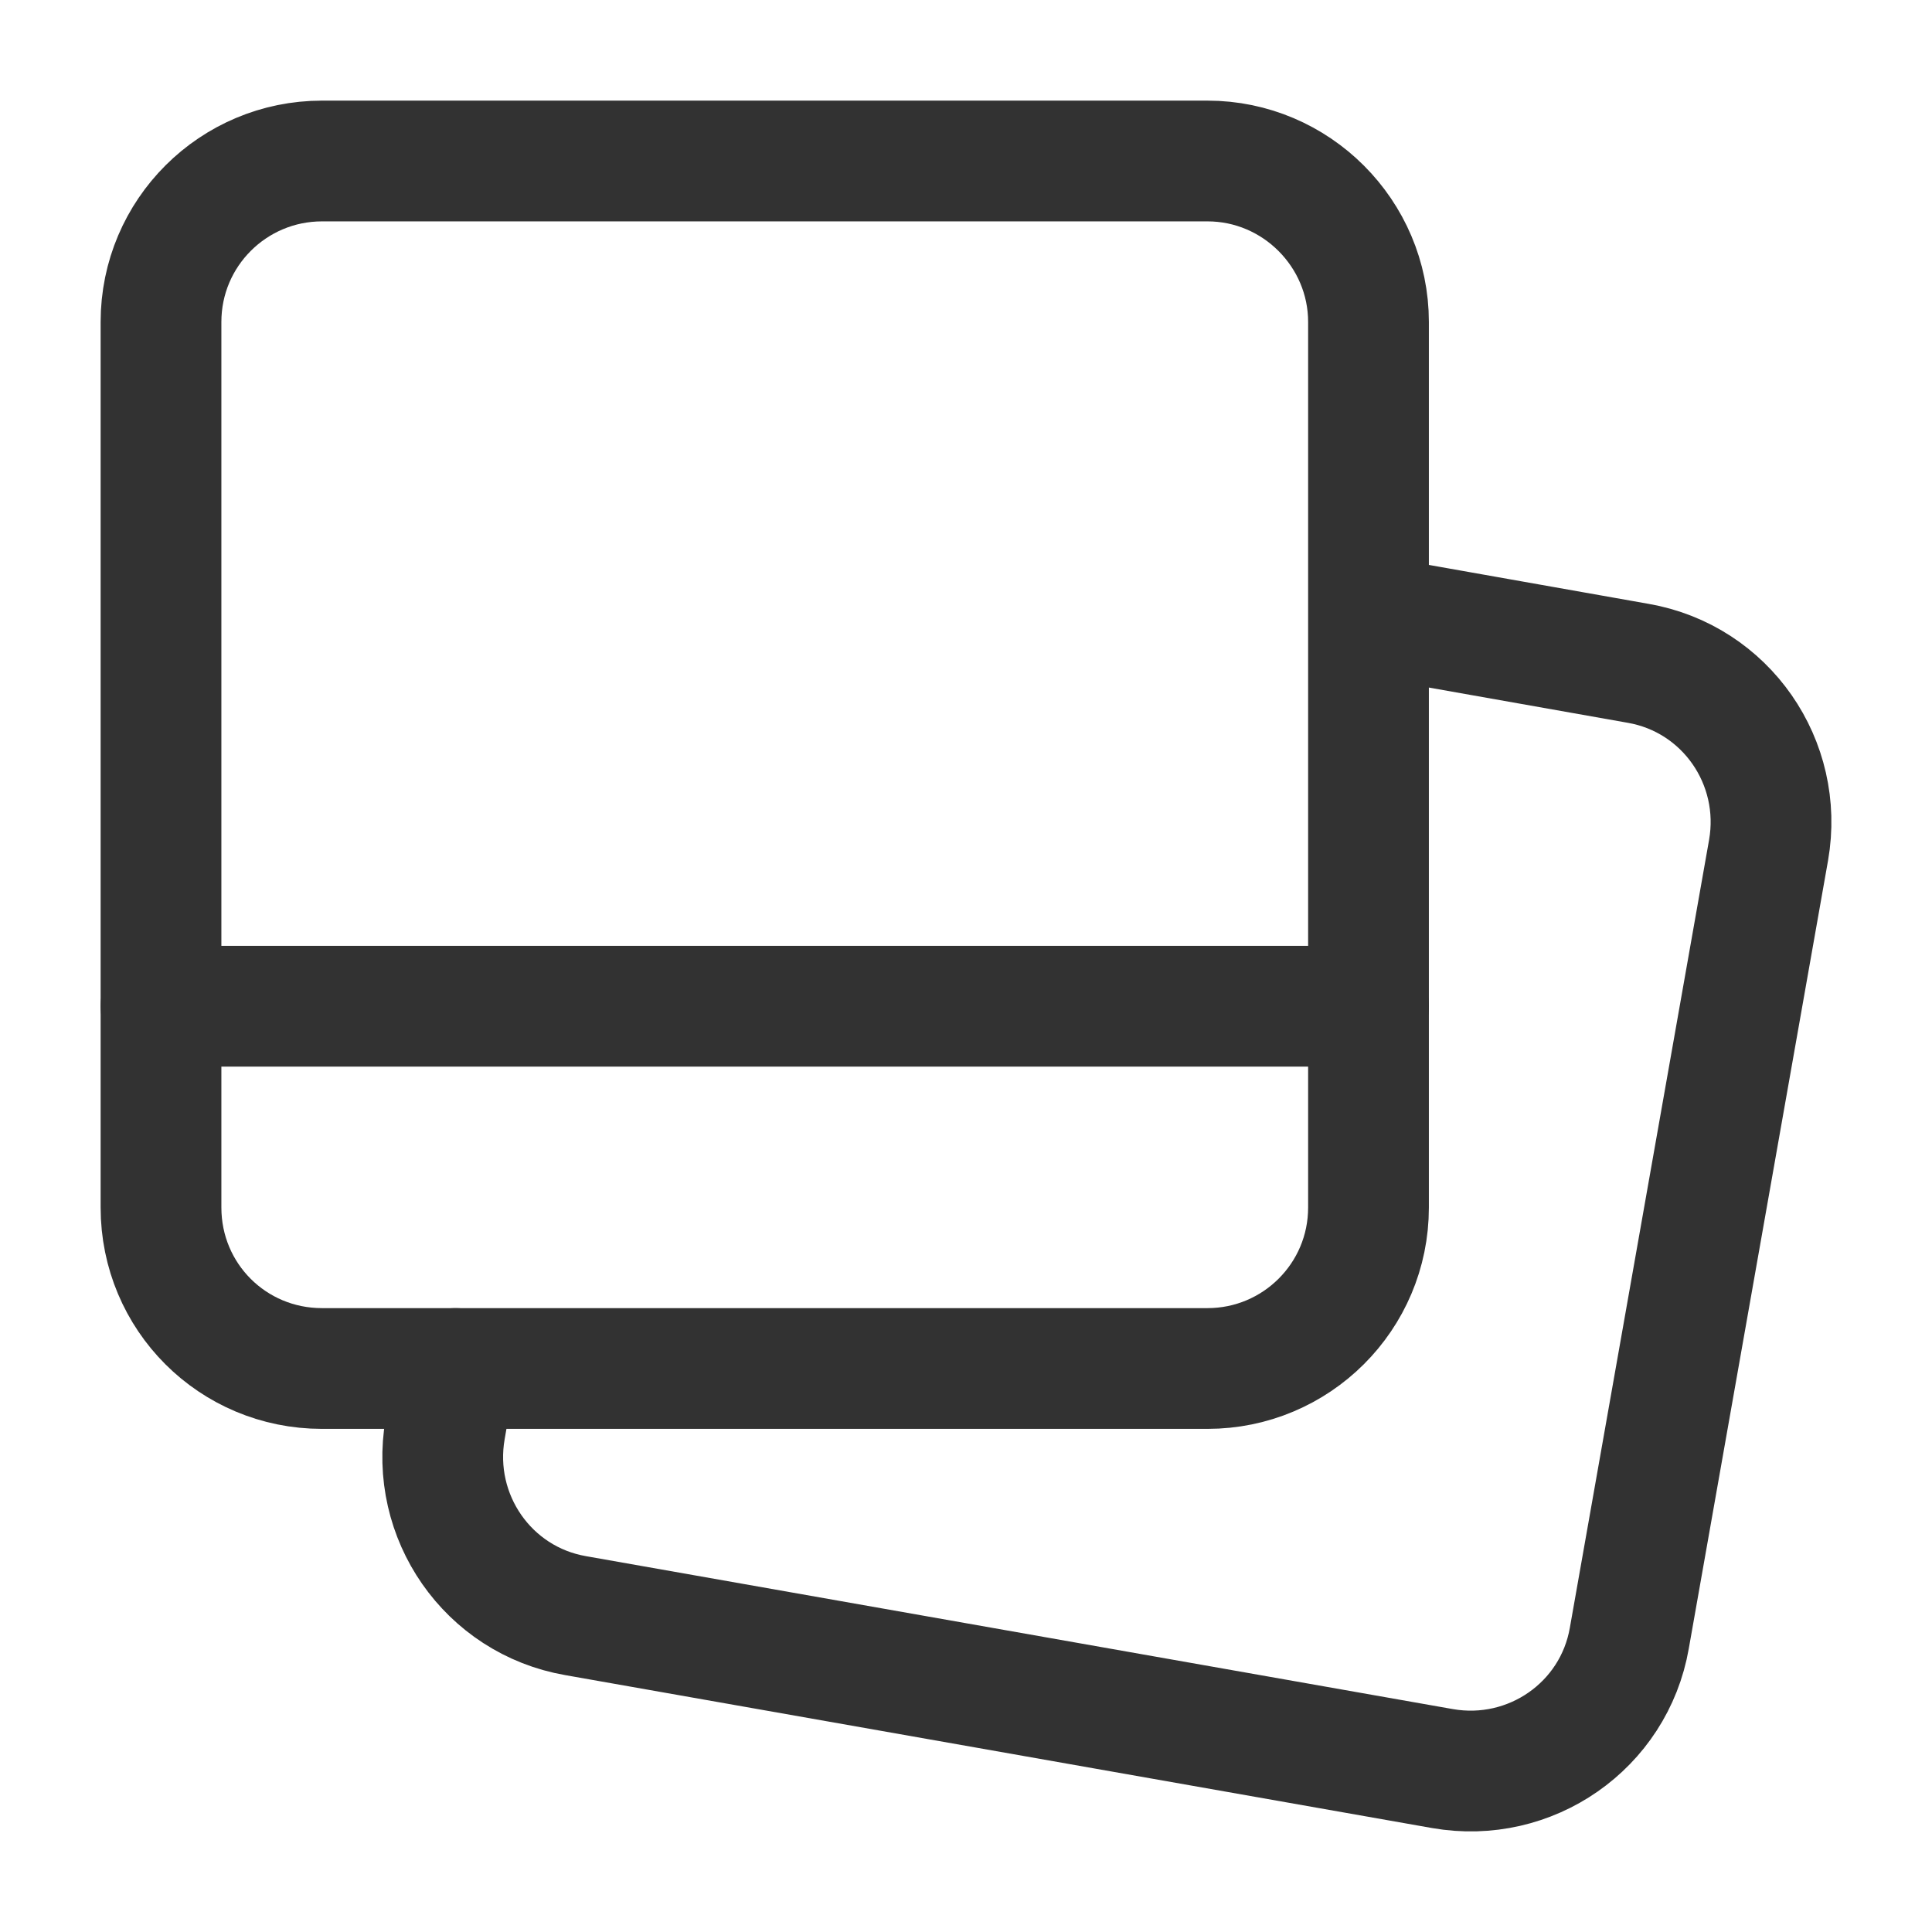 <?xml version="1.0" encoding="UTF-8"?>
<svg id="Layer_2" data-name="Layer 2" xmlns="http://www.w3.org/2000/svg" viewBox="0 0 24 24">
  <defs>
    <style>
      .cls-1, .cls-2 {
        fill: none;
      }

      .cls-2 {
        stroke: #323232;
        stroke-linecap: round;
        stroke-linejoin: round;
        stroke-width: 1.5px;
      }
    </style>
  </defs>
  <g id="Icons">
    <g>
      <path class="cls-2" d="M5.66,17l-.13.75c-.19,1.09.53,2.13,1.62,2.32l10.77,1.9c1.09.19,2.13-.53,2.32-1.62l1.73-9.79c.19-1.09-.53-2.13-1.62-2.32l-3.33-.59"/>
      <path class="cls-2" d="M4,2h11c1.1,0,2,.9,2,2v11c0,1.11-.9,2-2,2H4c-1.11,0-2-.89-2-2V4c0-1.11.9-2,2-2Z"/>
      <line class="cls-2" x1="17" y1="12.5" x2="2" y2="12.5"/>
    </g>
    <rect class="cls-1" width="24" height="24" transform="translate(24 24) rotate(180)"/>
  </g>
</svg>